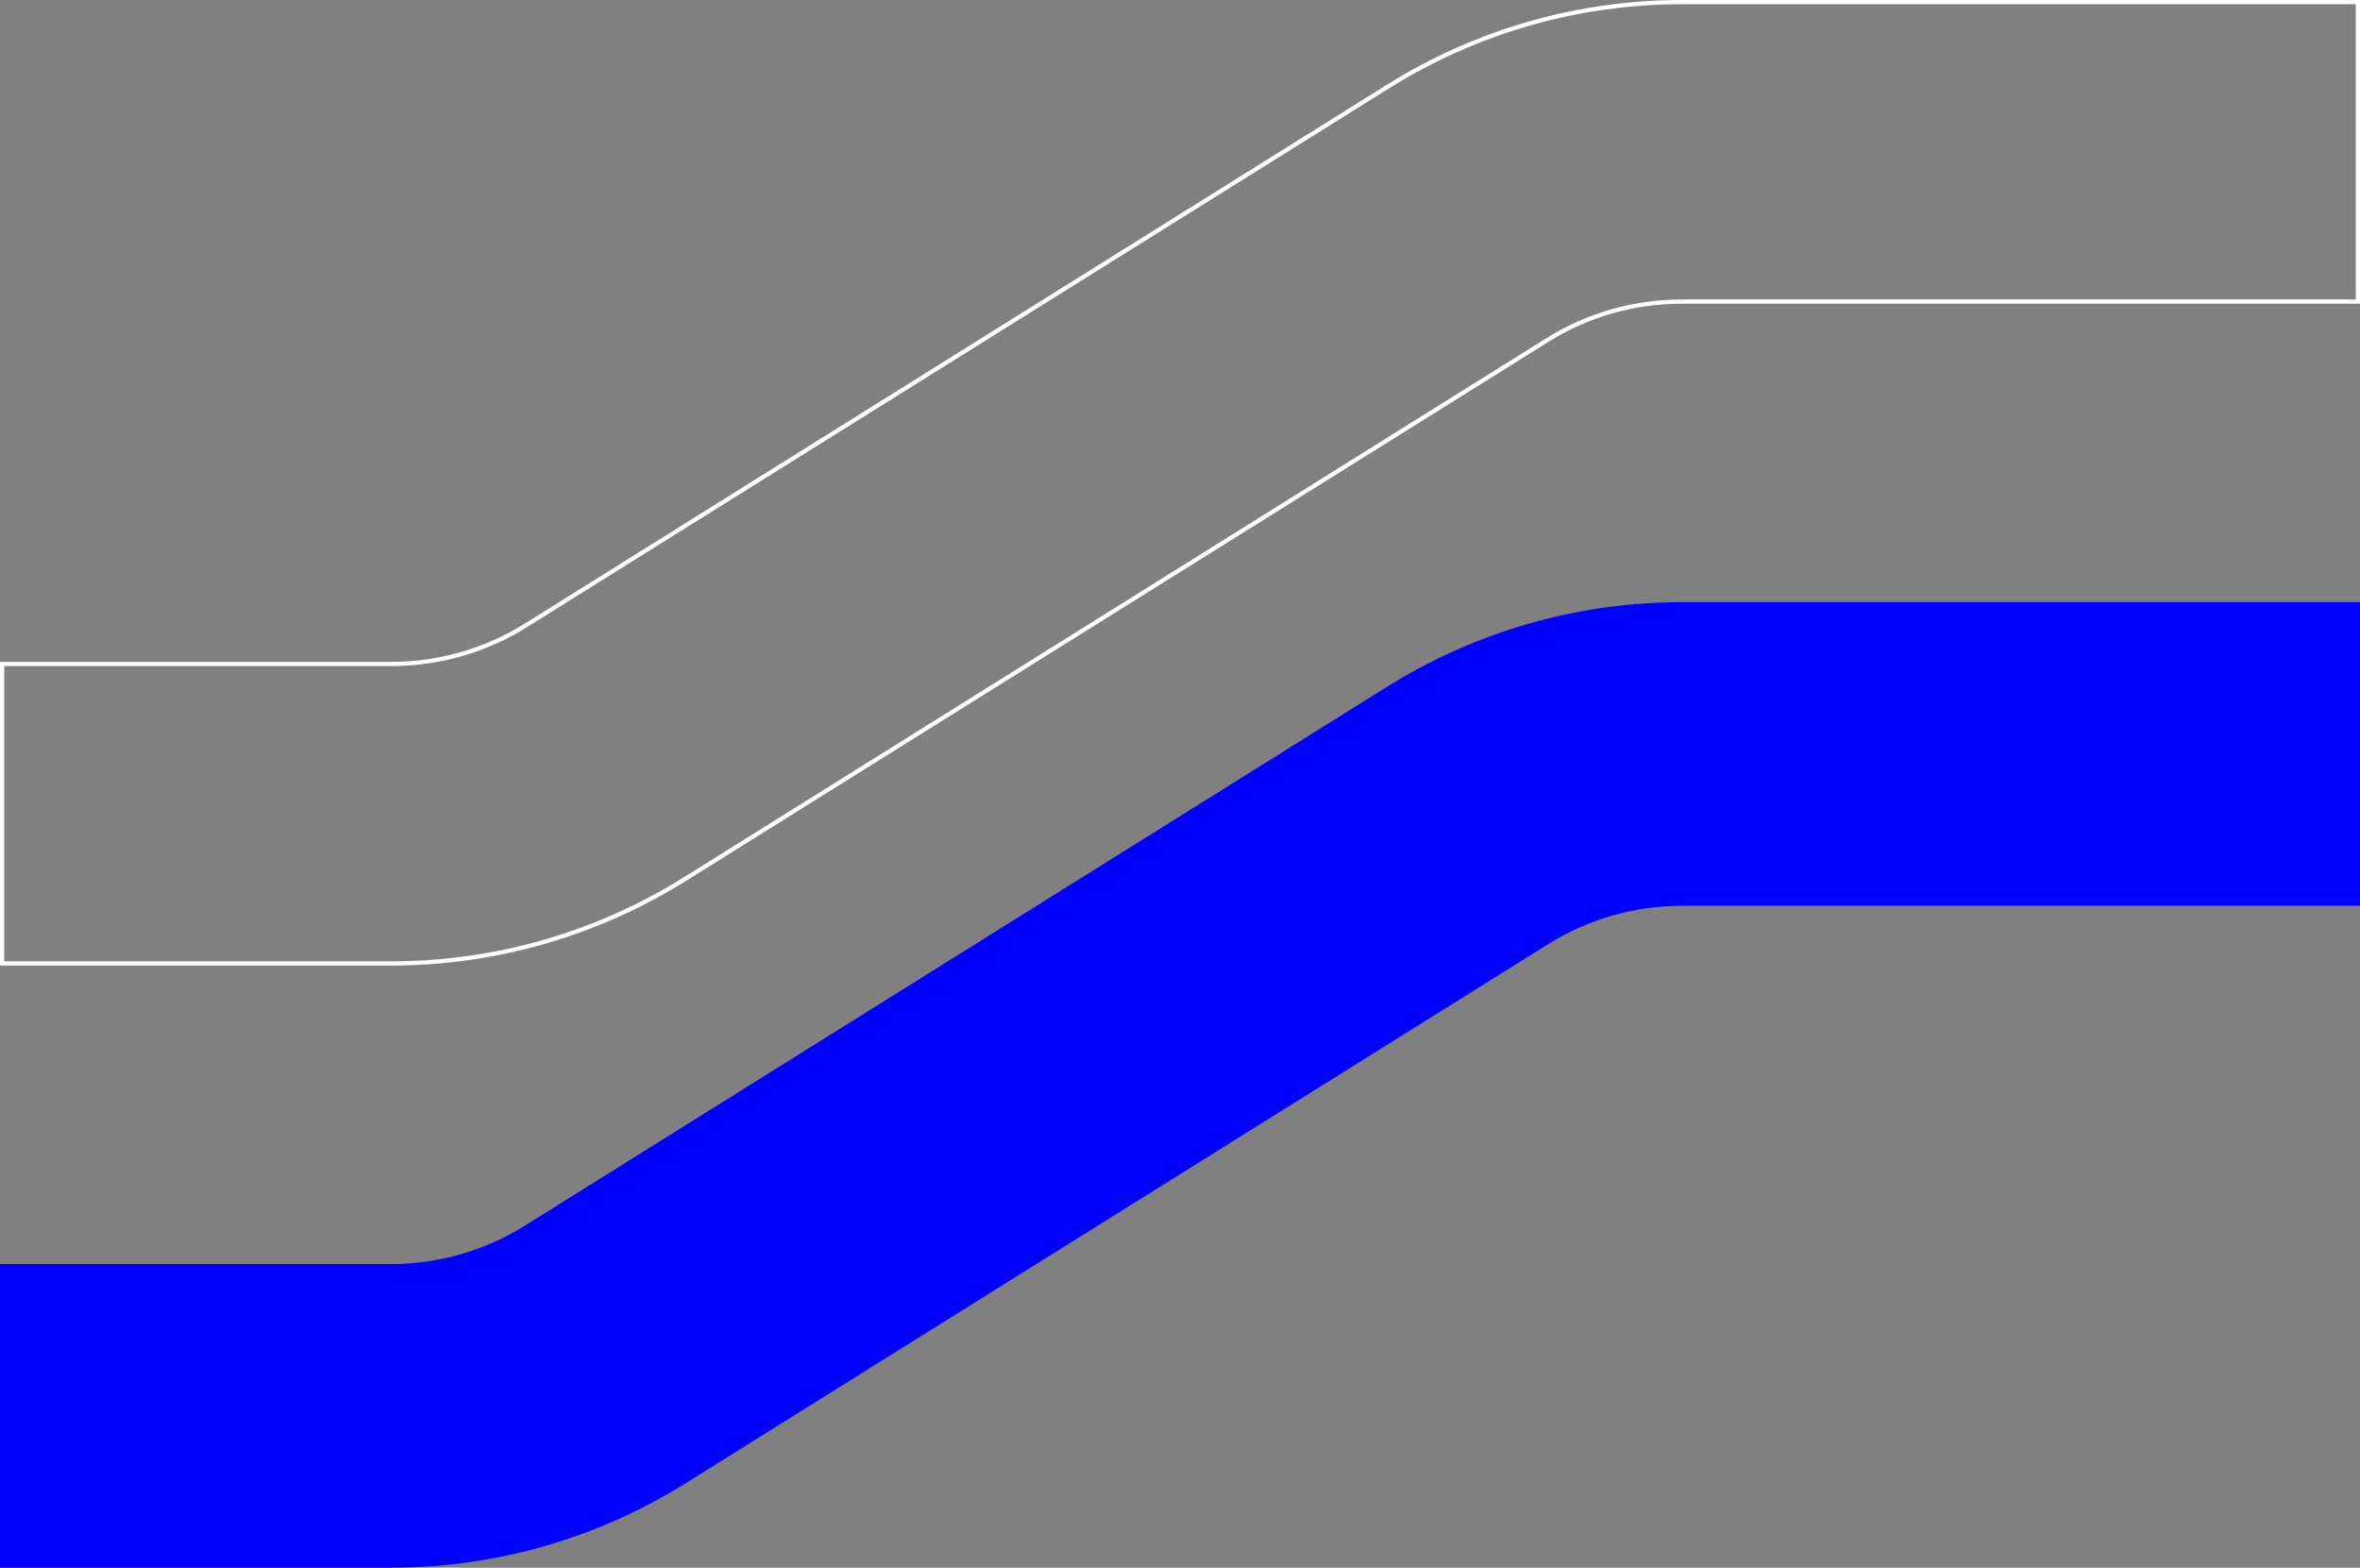 <svg xmlns="http://www.w3.org/2000/svg" width="1117" height="742" viewBox="0 0 1117 742" fill="none"><rect x="0" y="0" width="1117" height="742" fill="#808080" stroke="none"/><path d="M796.11 1H1116V142.729H796.11C773.509 142.729 751.317 149.029 732.136 161.085L324.163 416.076C282.342 442.196 234.297 456 185.034 456H1V314.271H185.034C207.635 314.271 229.827 307.969 249.008 295.914L249.009 295.915L656.981 40.924C698.802 14.804 746.847 1 796.11 1Z" stroke="white" stroke-width="2"></path><path d="M185.035 742H0V598.271H185.035C207.451 598.271 229.459 592.021 248.479 580.067L656.451 325.076C698.431 298.857 746.659 285 796.11 285H1117V428.73H796.11C773.694 428.73 751.686 434.979 732.666 446.933L324.694 701.924C282.714 728.143 234.486 742 185.035 742Z" fill="#0000FF"></path></svg>